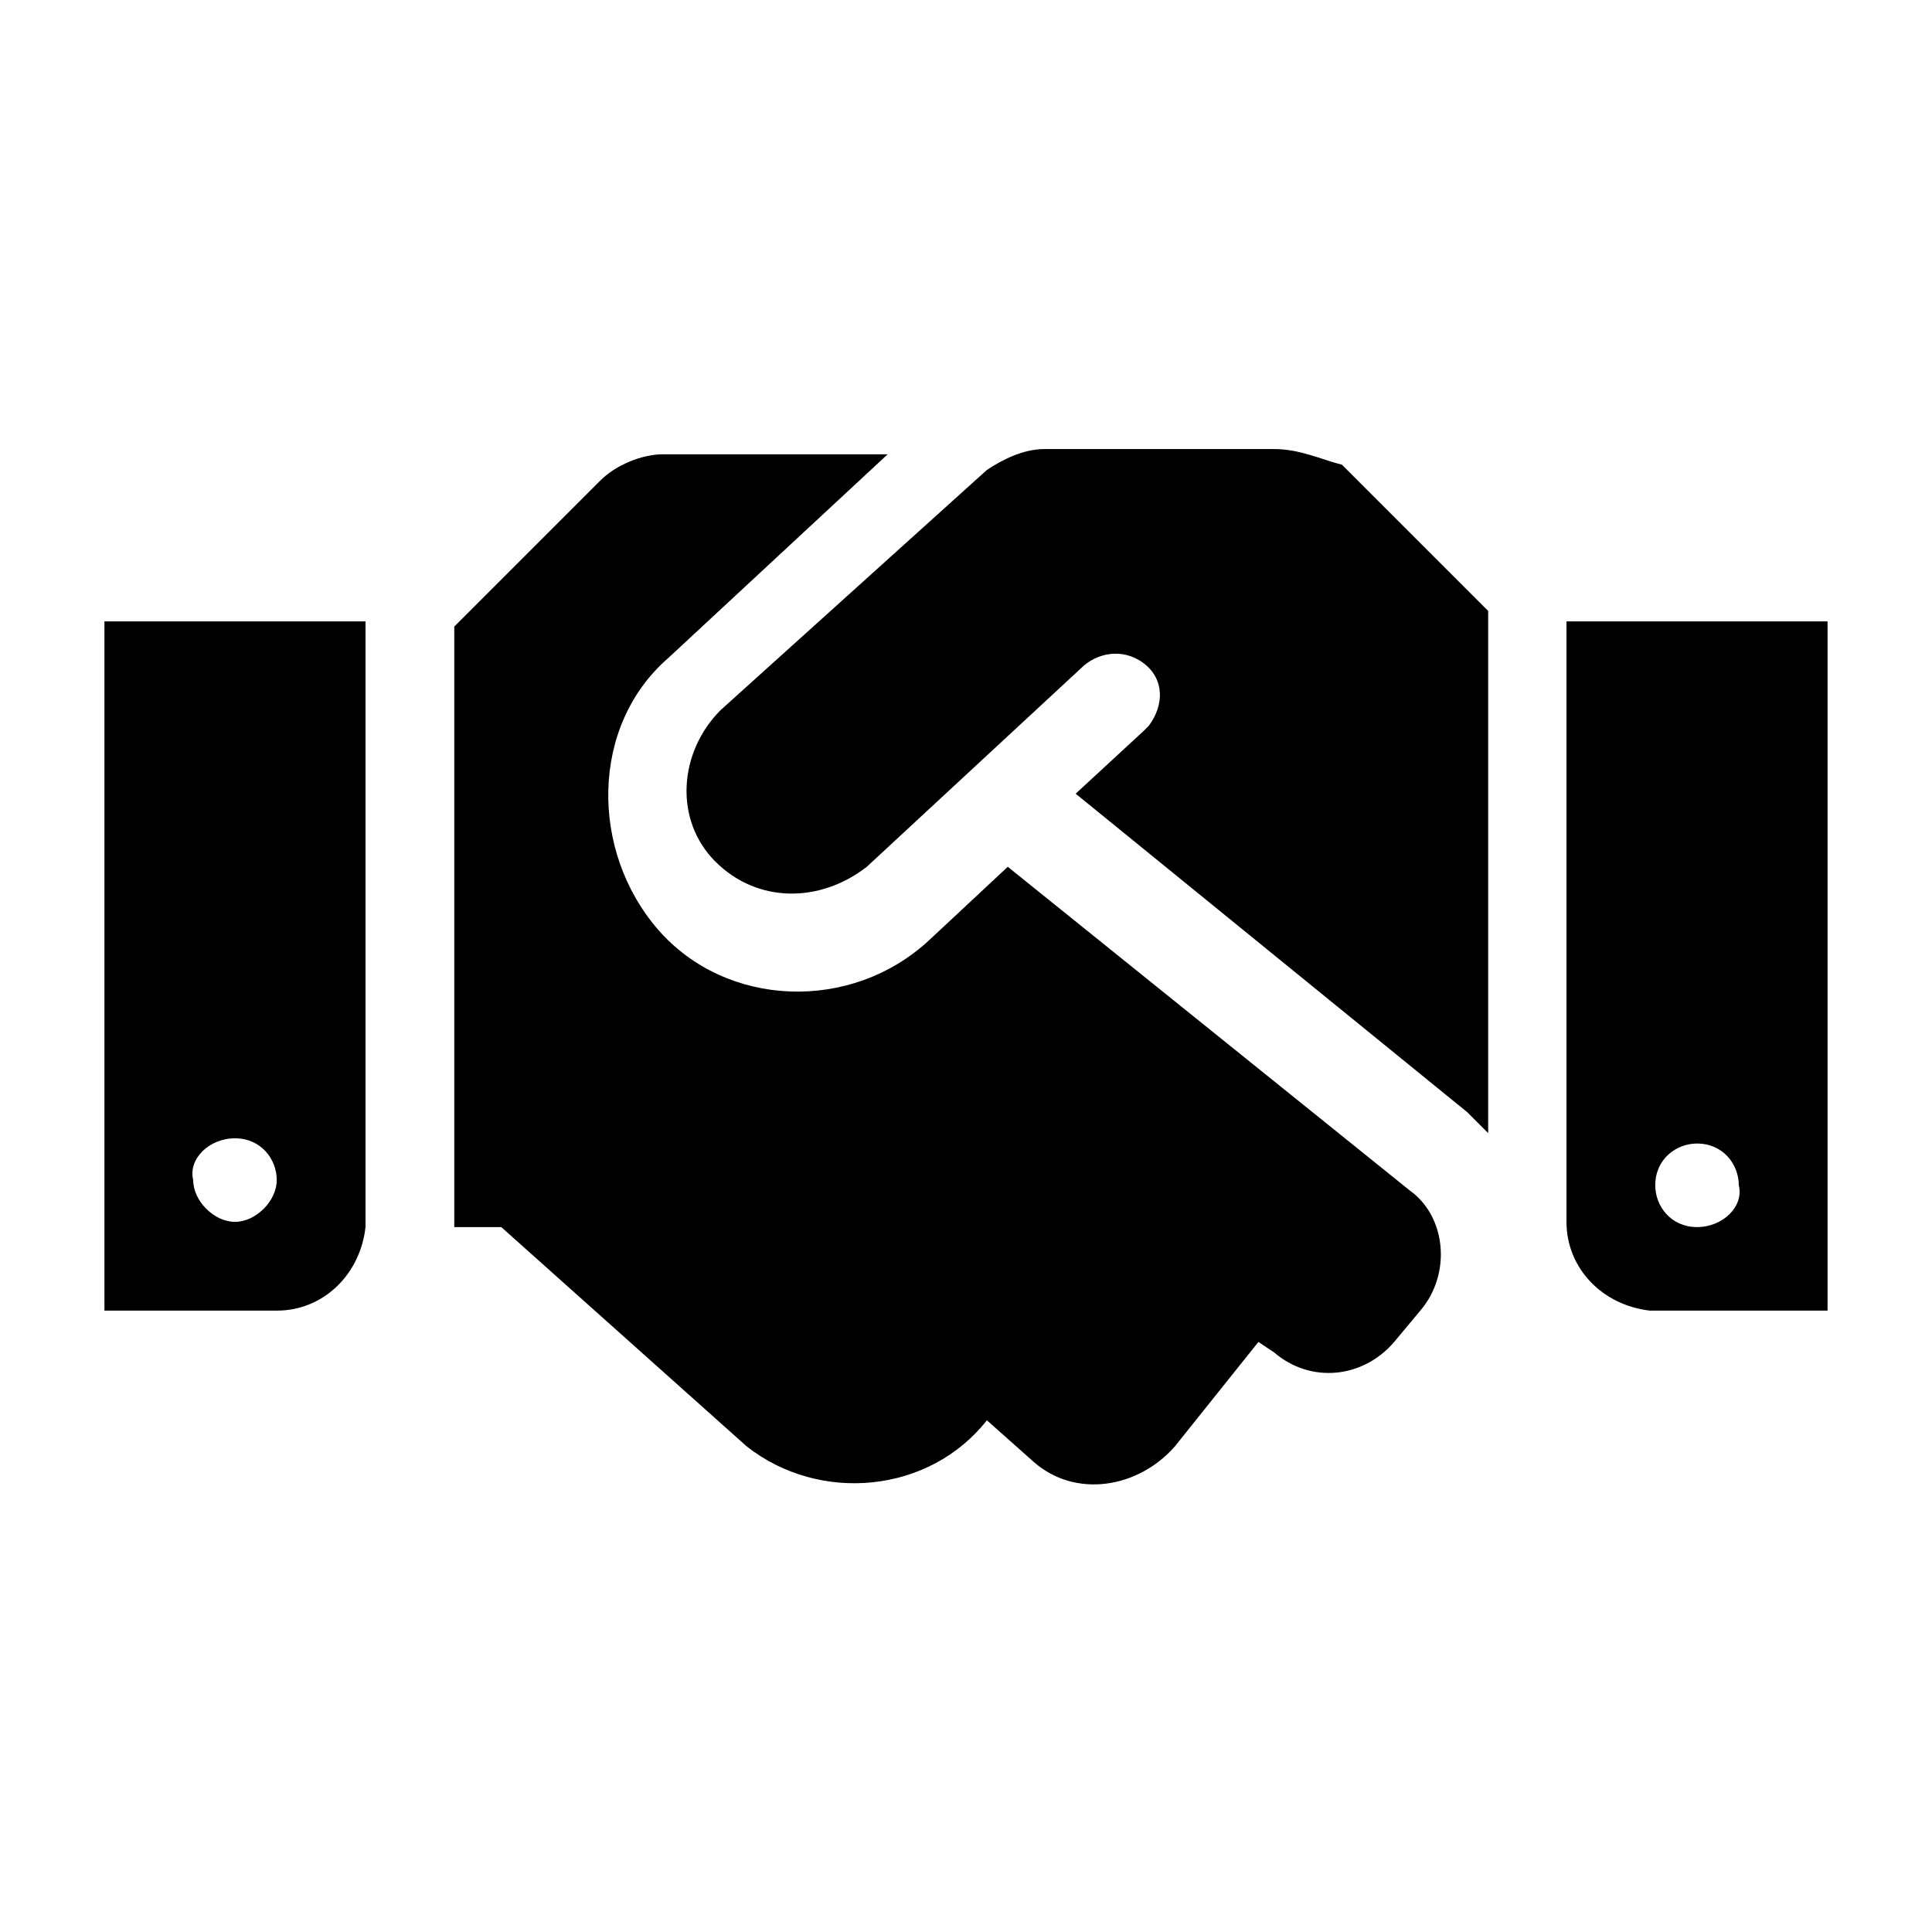 <?xml version="1.0" encoding="utf-8"?>
<!-- Generator: Adobe Illustrator 27.9.1, SVG Export Plug-In . SVG Version: 6.00 Build 0)  -->
<svg version="1.1" id="レイヤー_1" xmlns="http://www.w3.org/2000/svg" xmlns:xlink="http://www.w3.org/1999/xlink" x="0px"
	 y="0px" viewBox="0 0 37 37" style="enable-background:new 0 0 37 37;" xml:space="preserve">
<style type="text/css">
	.st0{fill:none;}
</style>
<path id="Icon_awesome-handshake" d="M24.4,8.6H20c-0.4,0-0.8,0.2-1.1,0.4l-5.1,4.6l0,0c-0.8,0.8-0.9,2.1-0.1,2.9
	c0.8,0.8,2,0.8,2.9,0.1l0,0l4.1-3.8c0.3-0.3,0.8-0.4,1.2-0.1s0.4,0.8,0.1,1.2L21.9,14l-1.3,1.2l7.5,6.1c0.1,0.1,0.3,0.3,0.4,0.4v-10
	l-2.8-2.8C25.3,8.8,24.9,8.6,24.4,8.6z M30,11.9v11.5c0,0.9,0.7,1.6,1.6,1.7l0,0H35V11.9H30z M32.5,23.5c-0.5,0-0.8-0.4-0.8-0.8
	c0-0.5,0.4-0.8,0.8-0.8c0.5,0,0.8,0.4,0.8,0.8l0,0C33.4,23.1,33,23.5,32.5,23.5z M2,25.1h3.3c0.9,0,1.6-0.7,1.7-1.6l0,0V11.9H2V25.1
	z M4.5,21.8c0.5,0,0.8,0.4,0.8,0.8s-0.4,0.8-0.8,0.8S3.7,23,3.7,22.6l0,0C3.6,22.2,4,21.8,4.5,21.8z M27,22.8l-7.7-6.2L17.8,18
	c-1.5,1.4-3.9,1.3-5.2-0.2s-1.3-3.9,0.2-5.2L17,8.7h-4.3c-0.4,0-0.9,0.2-1.2,0.5L8.7,12v11.5h0.9l4.7,4.2c1.4,1.1,3.5,0.9,4.6-0.5
	l0,0l0.9,0.8c0.8,0.7,2,0.5,2.7-0.3l0,0l1.6-2l0.3,0.2c0.7,0.6,1.7,0.5,2.3-0.2l0,0l0.5-0.6C27.8,24.4,27.7,23.3,27,22.8L27,22.8z"
	/>
<g>
	<rect class="st0" width="37" height="37"/>
</g>
</svg>
